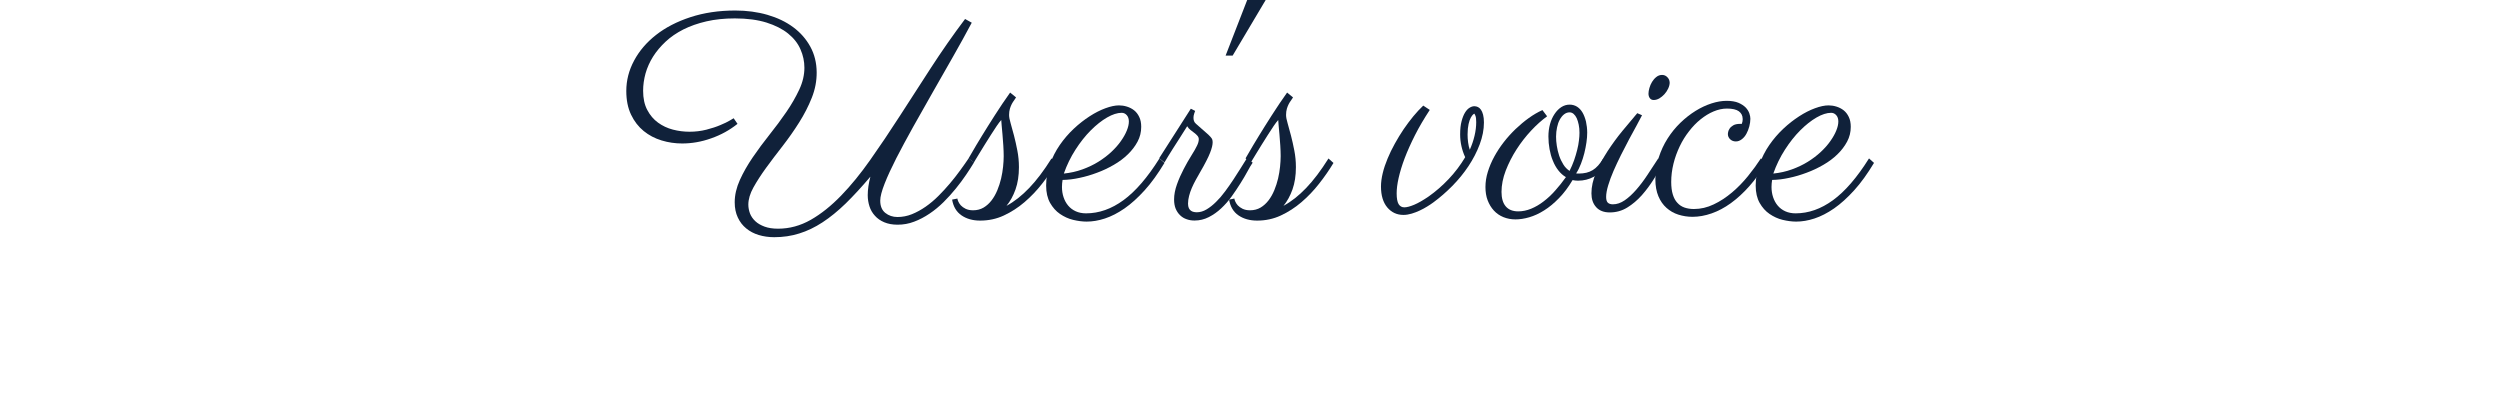 <?xml version="1.0" encoding="UTF-8"?>
<svg id="_レイヤー_2" data-name="レイヤー 2" xmlns="http://www.w3.org/2000/svg" viewBox="0 0 330 53.79">
  <defs>
    <style>
      .cls-1 {
        fill: none;
      }

      .cls-1, .cls-2 {
        stroke-width: 0px;
      }

      .cls-2 {
        fill: #10213a;
      }
    </style>
  </defs>
  <g id="_レイヤー_1-2" data-name="レイヤー 1">
    <g>
      <g>
        <path class="cls-2" d="M128.56,21.46c-.3.5-.65,1.04-1.05,1.63-.4.59-.85,1.2-1.35,1.81-.5.61-1.03,1.21-1.61,1.78-.58.57-1.19,1.08-1.85,1.52-.65.44-1.33.8-2.03,1.06-.7.27-1.43.4-2.19.4-.68,0-1.26-.11-1.76-.32s-.91-.5-1.23-.86c-.33-.36-.57-.77-.72-1.24s-.23-.96-.23-1.48c0-.74.12-1.55.35-2.44-1.15,1.36-2.23,2.53-3.26,3.54-1.03,1-2.05,1.83-3.06,2.49-1.01.66-2.03,1.15-3.07,1.47-1.04.33-2.14.49-3.31.49-.73,0-1.41-.1-2.04-.29s-1.18-.48-1.65-.87c-.47-.38-.84-.86-1.11-1.44-.27-.57-.41-1.24-.41-2.01,0-.96.23-1.94.68-2.94s1.02-1.99,1.7-2.99,1.42-1.99,2.22-3c.8-1,1.54-2,2.22-2.99.68-.99,1.24-1.97,1.7-2.95s.68-1.94.68-2.89c0-.83-.17-1.64-.52-2.43-.34-.79-.89-1.48-1.63-2.08-.74-.6-1.69-1.08-2.85-1.45-1.16-.36-2.55-.55-4.18-.55-1.37,0-2.62.13-3.75.39-1.13.26-2.15.62-3.05,1.07-.9.46-1.68.99-2.34,1.61-.66.62-1.22,1.28-1.66,1.98s-.77,1.44-.99,2.21c-.21.77-.32,1.53-.32,2.29,0,1,.18,1.85.55,2.54.36.69.84,1.25,1.42,1.67.58.42,1.23.73,1.96.92.73.19,1.46.28,2.19.28.78,0,1.52-.09,2.23-.27.7-.18,1.32-.38,1.85-.61.53-.22.95-.42,1.26-.61.31-.18.48-.28.49-.29l.51.74c-1.03.82-2.18,1.46-3.47,1.91-1.28.46-2.56.68-3.84.68-.92,0-1.83-.13-2.71-.4-.89-.27-1.67-.68-2.36-1.24-.69-.56-1.25-1.28-1.67-2.16s-.63-1.92-.63-3.13c0-1.39.34-2.73,1.03-4.01.68-1.28,1.65-2.41,2.9-3.39s2.76-1.76,4.53-2.34,3.74-.88,5.92-.88c1.52,0,2.94.19,4.25.57,1.31.38,2.44.92,3.4,1.63.96.71,1.71,1.57,2.26,2.57.55,1,.83,2.13.84,3.38.01,1.13-.2,2.25-.64,3.36-.44,1.11-1,2.2-1.67,3.26-.67,1.07-1.4,2.1-2.18,3.11-.78,1-1.51,1.96-2.18,2.88s-1.23,1.79-1.68,2.6c-.45.81-.67,1.57-.67,2.26,0,.4.08.8.22,1.18.15.38.39.72.71,1.02s.73.53,1.22.71c.49.18,1.08.27,1.77.27,1.51,0,2.95-.39,4.32-1.17s2.7-1.85,4-3.19,2.59-2.92,3.86-4.73c1.27-1.8,2.57-3.73,3.89-5.78s2.69-4.17,4.11-6.36,2.92-4.34,4.51-6.45l.88.49c-.75,1.42-1.58,2.91-2.47,4.48-.89,1.57-1.78,3.13-2.68,4.7s-1.75,3.09-2.59,4.58c-.83,1.49-1.57,2.87-2.22,4.13-.64,1.26-1.16,2.38-1.54,3.35-.38.97-.58,1.72-.58,2.24,0,.73.22,1.27.67,1.63.45.36.99.54,1.61.54s1.29-.12,1.9-.37c.62-.25,1.22-.58,1.81-.99s1.15-.88,1.68-1.41,1.04-1.08,1.52-1.65c.48-.57.93-1.14,1.35-1.72.42-.57.79-1.11,1.13-1.6l.72.55Z"/>
        <path class="cls-2" d="M133.86,13.25c-.1.14-.21.29-.3.47s-.18.38-.25.62-.11.52-.11.84c0,.27.07.64.21,1.11s.28,1.01.44,1.61.3,1.26.44,1.97c.14.71.21,1.44.21,2.2,0,1.11-.15,2.08-.45,2.93-.3.85-.7,1.57-1.19,2.17,1.02-.55,2.01-1.33,2.99-2.35.98-1.02,1.96-2.32,2.95-3.9l.66.59c-.56.93-1.19,1.84-1.9,2.74-.71.91-1.49,1.72-2.33,2.44s-1.76,1.31-2.73,1.76-2.01.67-3.11.67c-.98,0-1.8-.23-2.47-.69-.67-.46-1.08-1.15-1.24-2.08l.7-.14c0,.08.04.21.11.38s.19.35.34.52c.16.17.37.32.63.45.27.13.6.2.99.2.52,0,.98-.12,1.39-.36.4-.24.75-.56,1.05-.95s.55-.84.76-1.34c.21-.5.37-1.02.5-1.55.12-.53.21-1.05.26-1.56s.08-.97.08-1.39-.02-.88-.05-1.39-.07-.99-.11-1.46c-.04-.46-.08-.87-.11-1.21-.03-.34-.05-.57-.05-.67v-.04c-.17.18-.37.45-.61.8s-.49.74-.75,1.15c-.27.42-.53.84-.8,1.27s-.51.82-.72,1.17-.39.64-.53.87c-.14.23-.21.35-.21.36l-.7-.55s.18-.29.49-.84.73-1.24,1.24-2.08,1.1-1.77,1.75-2.79c.65-1.02,1.32-2.01,2.01-2.98l.78.64c-.07.12-.15.24-.25.38Z"/>
        <path class="cls-2" d="M140.26,23.75c-.03.16-.05.31-.06.47s-.02.31-.02.47c0,.47.07.92.21,1.34.14.42.34.79.61,1.11.27.32.6.57,1,.75.4.18.85.27,1.36.27,1.71,0,3.35-.58,4.94-1.74,1.59-1.16,3.17-2.99,4.75-5.51l.66.59c-.86,1.43-1.73,2.64-2.62,3.62-.89.98-1.77,1.78-2.65,2.39-.88.61-1.74,1.05-2.59,1.33s-1.65.41-2.42.41c-.56,0-1.15-.08-1.78-.23s-1.2-.42-1.73-.78c-.53-.36-.96-.85-1.31-1.46-.34-.61-.52-1.37-.52-2.29,0-.98.17-1.92.5-2.82.33-.9.76-1.75,1.3-2.53s1.15-1.49,1.84-2.14,1.39-1.19,2.1-1.65c.71-.46,1.4-.81,2.08-1.06s1.28-.38,1.8-.38c.34,0,.68.05,1.04.16.35.11.67.27.95.49.28.22.51.52.68.88.18.37.26.8.26,1.31,0,.69-.16,1.34-.48,1.94s-.75,1.17-1.28,1.68c-.53.52-1.15.98-1.86,1.39s-1.44.76-2.21,1.04c-.77.29-1.54.52-2.32.68-.78.17-1.52.26-2.23.27ZM140.42,22.91c.87-.09,1.69-.27,2.46-.55s1.47-.61,2.11-1.01c.64-.4,1.21-.83,1.71-1.3s.92-.94,1.26-1.43c.34-.48.6-.94.78-1.39.18-.44.27-.84.27-1.19s-.09-.63-.28-.84c-.19-.21-.41-.31-.67-.31-.57,0-1.22.21-1.93.62s-1.43.98-2.15,1.7-1.39,1.57-2.02,2.55-1.14,2.03-1.53,3.14Z"/>
        <path class="cls-2" d="M165.36,21.46c-.2.29-.43.67-.69,1.16s-.58,1.02-.93,1.58-.74,1.14-1.16,1.73-.89,1.11-1.39,1.58-1.04.85-1.63,1.15c-.59.3-1.21.45-1.88.45-.36,0-.71-.05-1.04-.17-.33-.11-.61-.28-.86-.52s-.44-.52-.59-.87c-.14-.34-.21-.75-.21-1.22,0-.64.13-1.3.38-2,.25-.7.55-1.37.89-2.02.34-.65.68-1.25,1.02-1.79.34-.54.59-.97.74-1.3.16-.32.23-.61.23-.84,0-.17-.06-.32-.17-.45-.11-.13-.25-.26-.41-.38-.16-.12-.33-.25-.51-.39s-.32-.3-.44-.5c-.33.52-.66,1.05-1,1.58-.3.46-.62.97-.98,1.53s-.69,1.12-1.02,1.67l-.7-.55,4.18-6.54.57.29c-.03.08-.07.2-.13.37-.06.17-.09.35-.09.55,0,.14.02.28.07.42s.14.26.28.38c.52.47.93.83,1.23,1.08s.52.46.65.61c.14.15.22.27.25.37.03.1.05.22.05.38s-.03.35-.08.57c-.05.22-.14.49-.26.8s-.29.68-.51,1.1c-.21.42-.49.92-.81,1.47-.2.34-.39.68-.58,1.03-.19.35-.36.69-.51,1.04s-.27.7-.36,1.05-.14.69-.14,1.02c0,.25.04.45.11.6.07.15.17.26.28.34s.24.13.38.16c.14.03.27.04.4.04.43,0,.86-.13,1.28-.38s.84-.58,1.25-.99c.41-.4.81-.86,1.19-1.38.38-.51.75-1.04,1.1-1.57.35-.53.68-1.04.98-1.53s.57-.91.8-1.28l.72.55Z"/>
        <path class="cls-2" d="M162.72,7.34h-.94l2.85-7.34h2.44l-4.36,7.34Z"/>
        <path class="cls-2" d="M170.42,13.25c-.1.14-.21.29-.3.47s-.18.38-.25.62-.11.52-.11.84c0,.27.07.64.21,1.11s.28,1.01.44,1.61.3,1.26.44,1.97c.14.71.21,1.44.21,2.2,0,1.11-.15,2.08-.45,2.93-.3.85-.7,1.57-1.19,2.17,1.02-.55,2.01-1.33,2.99-2.35.98-1.02,1.96-2.32,2.95-3.9l.66.59c-.56.93-1.19,1.84-1.9,2.74-.71.91-1.49,1.72-2.33,2.44s-1.76,1.31-2.73,1.76-2.01.67-3.11.67c-.98,0-1.8-.23-2.47-.69-.67-.46-1.08-1.15-1.24-2.08l.7-.14c0,.08.04.21.11.38s.19.35.34.52c.16.17.37.32.63.45.27.13.6.2.99.2.52,0,.98-.12,1.39-.36.4-.24.75-.56,1.05-.95s.55-.84.76-1.34c.21-.5.37-1.02.5-1.55.12-.53.21-1.05.26-1.56s.08-.97.08-1.39-.02-.88-.05-1.39-.07-.99-.11-1.46c-.04-.46-.08-.87-.11-1.21-.03-.34-.05-.57-.05-.67v-.04c-.17.18-.37.45-.61.8s-.49.74-.75,1.15c-.27.42-.53.84-.8,1.27s-.51.82-.72,1.17-.39.64-.53.87c-.14.23-.21.35-.21.36l-.7-.55s.18-.29.49-.84.73-1.24,1.24-2.08,1.1-1.77,1.75-2.79c.65-1.02,1.32-2.01,2.01-2.98l.78.64c-.07.12-.15.24-.25.38Z"/>
        <path class="cls-2" d="M193.39,20.72c-.21-.46-.37-.93-.48-1.43-.11-.49-.17-1.01-.17-1.54,0-.69.06-1.27.19-1.75.12-.47.28-.86.46-1.15s.38-.5.6-.63c.21-.13.42-.2.62-.2.17,0,.33.04.48.11.15.07.28.19.4.36.12.17.21.39.28.66s.11.61.11,1.02c0,.94-.19,1.9-.56,2.89-.37.99-.87,1.95-1.48,2.87-.62.93-1.33,1.8-2.14,2.62s-1.64,1.54-2.5,2.17c-.23.17-.5.35-.81.54-.31.19-.63.37-.98.53-.34.16-.7.3-1.07.41-.37.11-.73.17-1.08.17-.87,0-1.58-.33-2.14-.99-.55-.66-.83-1.58-.83-2.76,0-.55.08-1.13.23-1.76s.37-1.27.64-1.92c.27-.66.59-1.32.96-1.98s.75-1.3,1.16-1.9.84-1.17,1.28-1.71c.44-.53.88-1,1.31-1.41l.86.57c-.75,1.15-1.41,2.26-1.95,3.33s-1,2.09-1.36,3.04c-.36.95-.62,1.82-.8,2.61-.18.79-.26,1.47-.26,2.04,0,.66.09,1.14.26,1.42.18.28.43.42.75.42s.75-.11,1.3-.34c.55-.23,1.19-.6,1.92-1.1.92-.65,1.81-1.42,2.65-2.31.84-.89,1.56-1.85,2.16-2.86ZM194.02,19.75c.26-.59.47-1.19.62-1.83.15-.63.22-1.23.22-1.79,0-.39-.03-.67-.1-.84-.07-.17-.12-.27-.16-.29-.01,0-.07.04-.16.12s-.19.22-.3.42c-.11.2-.21.48-.29.84-.08.36-.13.82-.13,1.38,0,.33.02.67.07,1.04.05.37.12.68.22.96Z"/>
        <path class="cls-2" d="M208.06,22.89c.05.01.1.02.16.02h.18c.36,0,.7-.04,1-.11.3-.07.58-.19.83-.34s.5-.36.73-.62.46-.56.68-.93l.7.55c-.62.89-1.27,1.5-1.93,1.86s-1.37.53-2.11.53c-.27,0-.51-.03-.72-.08-.56.94-1.16,1.74-1.8,2.39-.64.66-1.29,1.2-1.95,1.61-.66.42-1.32.72-1.97.91-.65.19-1.26.28-1.82.28s-1.1-.1-1.59-.3c-.49-.2-.91-.49-1.26-.87-.35-.38-.62-.83-.82-1.35-.2-.52-.29-1.11-.29-1.76s.1-1.31.31-1.99c.21-.68.49-1.35.85-2.01s.78-1.3,1.26-1.92c.48-.62,1-1.19,1.56-1.73.56-.53,1.14-1.02,1.74-1.45s1.2-.78,1.8-1.05l.62.82c-.69.5-1.39,1.12-2.1,1.88-.71.76-1.35,1.58-1.93,2.48s-1.05,1.83-1.43,2.8c-.37.97-.56,1.91-.56,2.82,0,.82.18,1.46.55,1.9s.92.67,1.66.67c.57,0,1.14-.12,1.7-.35s1.11-.55,1.64-.96c.53-.4,1.05-.88,1.54-1.44.5-.55.96-1.14,1.41-1.77-.38-.22-.71-.52-1-.89s-.53-.79-.72-1.27c-.2-.47-.34-.99-.44-1.53s-.15-1.11-.15-1.68.07-1.11.21-1.62.34-.95.6-1.34c.25-.38.55-.69.89-.91.34-.22.71-.33,1.11-.33.36,0,.69.1.98.28.29.19.53.45.72.78s.34.73.45,1.18c.1.46.16.95.16,1.46,0,.39-.03.82-.1,1.29s-.16.94-.28,1.42c-.12.48-.27.95-.45,1.41-.18.46-.38.88-.62,1.24ZM205.4,18.03c0,.38.03.79.1,1.23.07.44.17.87.31,1.29.14.42.33.8.55,1.16.22.36.5.64.82.85.23-.46.43-.92.6-1.4.16-.47.3-.93.41-1.38.11-.44.19-.86.23-1.24.05-.38.07-.72.07-1.01,0-.39-.03-.75-.1-1.07-.07-.32-.15-.61-.26-.85-.11-.24-.25-.43-.41-.57s-.34-.21-.54-.21c-.26,0-.5.09-.72.26s-.41.41-.57.7-.28.63-.36,1.02c-.08.38-.13.79-.13,1.2Z"/>
        <path class="cls-2" d="M216.75,15.21c-.17.34-.41.79-.71,1.34-.31.55-.63,1.16-.99,1.82-.35.66-.71,1.35-1.07,2.07s-.69,1.43-.99,2.11-.53,1.33-.71,1.92c-.18.6-.27,1.11-.27,1.52,0,.38.08.63.23.77s.38.21.66.21c.53,0,1.05-.18,1.56-.53s1.01-.81,1.51-1.38.99-1.21,1.47-1.94c.48-.73.96-1.46,1.45-2.21l.7.55c-.38.68-.8,1.4-1.28,2.17-.48.77-1.01,1.48-1.59,2.14-.59.66-1.23,1.2-1.93,1.63s-1.47.64-2.3.64c-.78,0-1.38-.23-1.8-.7s-.62-1.07-.62-1.82c0-.87.2-1.78.61-2.73.4-.95.91-1.89,1.51-2.82.61-.93,1.26-1.83,1.97-2.69s1.36-1.64,1.96-2.34l.62.27ZM220.4,10.88c0,.26-.07.53-.2.81-.13.28-.3.53-.5.75-.2.22-.43.4-.67.55-.25.14-.5.21-.74.21-.22,0-.39-.08-.51-.24-.12-.16-.18-.36-.18-.6,0-.21.04-.46.12-.74.08-.29.2-.56.35-.81s.34-.47.57-.65c.22-.18.48-.27.76-.27s.51.11.7.31c.2.21.29.44.29.68Z"/>
        <path class="cls-2" d="M230.03,15.68c0-.42-.17-.74-.5-.99-.33-.24-.86-.36-1.57-.36-.59,0-1.17.13-1.77.38s-1.16.6-1.71,1.04c-.55.44-1.06.97-1.53,1.58-.48.61-.89,1.28-1.23,1.99-.34.72-.62,1.47-.82,2.28s-.3,1.61-.3,2.41c0,.65.07,1.21.21,1.66.14.46.34.83.61,1.11.26.29.57.49.94.62.36.12.77.19,1.23.19.9,0,1.77-.2,2.62-.61.85-.4,1.65-.93,2.41-1.57s1.46-1.36,2.11-2.16c.64-.79,1.21-1.57,1.71-2.34l.72.55c-.7,1.19-1.45,2.22-2.25,3.12-.79.89-1.61,1.64-2.44,2.24-.83.6-1.68,1.05-2.54,1.35-.86.3-1.7.45-2.52.45-.65,0-1.27-.1-1.87-.29s-1.11-.49-1.56-.89c-.45-.4-.81-.91-1.07-1.53s-.4-1.37-.4-2.23c0-1.02.15-1.97.44-2.88.29-.9.68-1.74,1.17-2.51.49-.77,1.05-1.46,1.69-2.08.64-.62,1.31-1.14,2-1.57s1.4-.76,2.11-.99c.71-.23,1.38-.34,2-.34s1.16.09,1.56.26.72.39.96.63c.23.25.39.51.48.78s.13.51.13.7c0,.31-.05.64-.14,1s-.22.67-.38.97-.36.54-.61.73-.5.29-.79.29-.53-.09-.74-.28c-.21-.19-.31-.43-.31-.71,0-.01,0-.09.03-.23.02-.14.08-.29.19-.46.1-.16.26-.31.48-.44.21-.13.52-.2.91-.2h.23c.08-.21.12-.43.12-.66Z"/>
        <path class="cls-2" d="M233.92,23.75c-.03.16-.05.31-.06.47s-.02.31-.02.47c0,.47.07.92.21,1.34.14.42.34.79.61,1.11.27.32.6.57,1,.75.4.18.85.27,1.36.27,1.71,0,3.35-.58,4.94-1.74,1.59-1.16,3.17-2.99,4.75-5.51l.66.59c-.86,1.43-1.73,2.64-2.62,3.62-.89.98-1.77,1.78-2.65,2.39-.88.61-1.74,1.05-2.59,1.33s-1.65.41-2.42.41c-.56,0-1.15-.08-1.78-.23s-1.2-.42-1.73-.78c-.53-.36-.96-.85-1.31-1.46-.34-.61-.52-1.37-.52-2.29,0-.98.17-1.92.5-2.82.33-.9.76-1.75,1.3-2.53s1.15-1.49,1.84-2.14,1.39-1.19,2.1-1.65c.71-.46,1.4-.81,2.08-1.06s1.28-.38,1.8-.38c.34,0,.68.05,1.04.16.35.11.67.27.95.49.28.22.51.52.68.88.18.37.26.8.26,1.31,0,.69-.16,1.34-.48,1.94s-.75,1.17-1.28,1.68c-.53.52-1.15.98-1.86,1.39s-1.44.76-2.21,1.04c-.77.29-1.54.52-2.32.68-.78.17-1.52.26-2.23.27ZM234.07,22.91c.87-.09,1.69-.27,2.46-.55s1.47-.61,2.11-1.01c.64-.4,1.21-.83,1.71-1.3s.92-.94,1.26-1.43c.34-.48.6-.94.78-1.39.18-.44.27-.84.27-1.19s-.09-.63-.28-.84c-.19-.21-.41-.31-.67-.31-.57,0-1.22.21-1.93.62s-1.43.98-2.15,1.7-1.39,1.57-2.02,2.55-1.14,2.03-1.53,3.14Z"/>
      </g>
      <rect class="cls-1" width="330" height="53.79"/>
    </g>
  </g>
</svg>